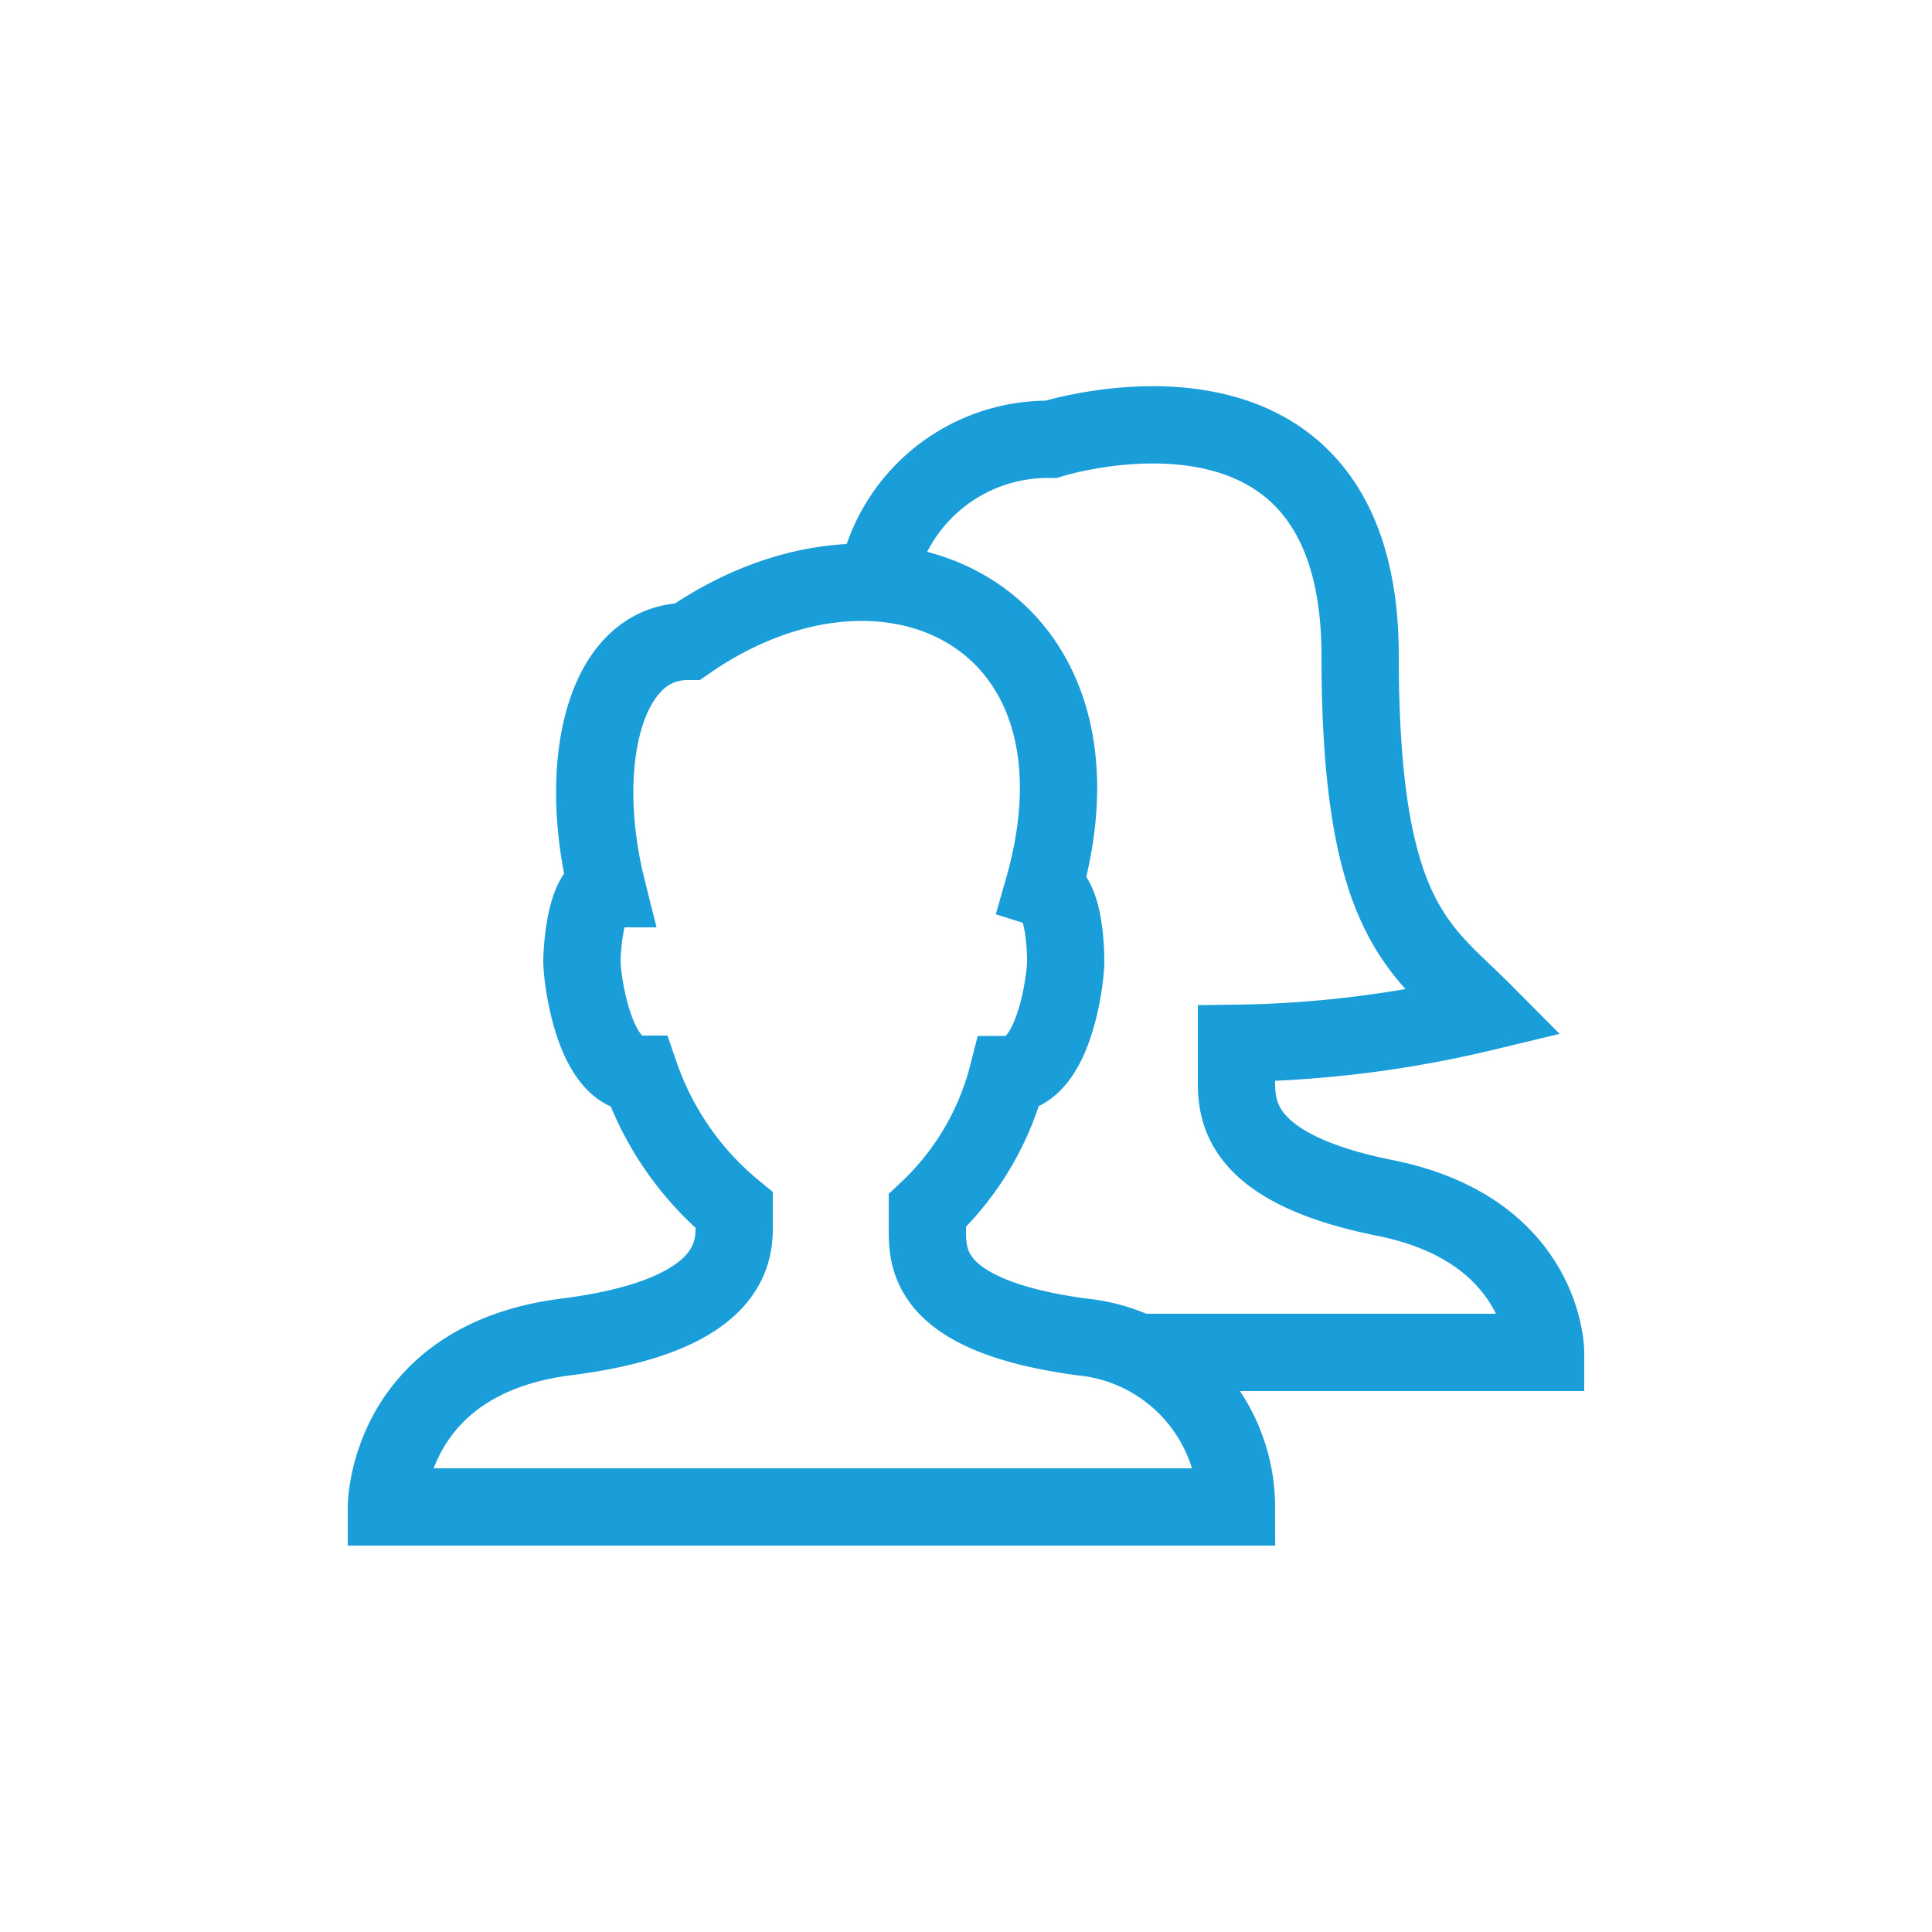 <svg id="Capa_1" data-name="Capa 1" xmlns="http://www.w3.org/2000/svg" width="50" height="50" viewBox="0 0 50 50"><defs><style>.cls-1,.cls-2{fill:none;}.cls-2{stroke:#1a9eda;stroke-miterlimit:10;stroke-width:2px;}</style></defs><rect id="Rectángulo_335" data-name="Rectángulo 335" class="cls-1" x="-11.4" y="-13.05" width="76" height="76"/><path class="cls-2" d="M28,34.6c-4-.54-4-2-4-2.8v-.47a7.3,7.3,0,0,0,2.08-3.52h0c1.22,0,1.5-2.53,1.5-2.91S27.54,23.17,27,23c2-7-4-10-9.2-6.4-2.18,0-2.89,3.2-2.09,6.4-.54,0-.65,1.51-.65,1.89s.29,2.91,1.5,2.91h0A7.88,7.88,0,0,0,19,31.32v.48c0,.8-.32,2.29-4.35,2.8C10,35.19,10,39,10,39H32A4.43,4.43,0,0,0,28,34.6Z"/><path class="cls-2" d="M22.68,15.09a4.51,4.51,0,0,1,4.52-3.72s8-2.54,8,5.6c0,6.87,1.57,7.59,3.2,9.23A29,29,0,0,1,32,27v.8c0,.8-.15,2.4,3.83,3.2C40,31.83,40,35,40,35H29.48"/></svg>